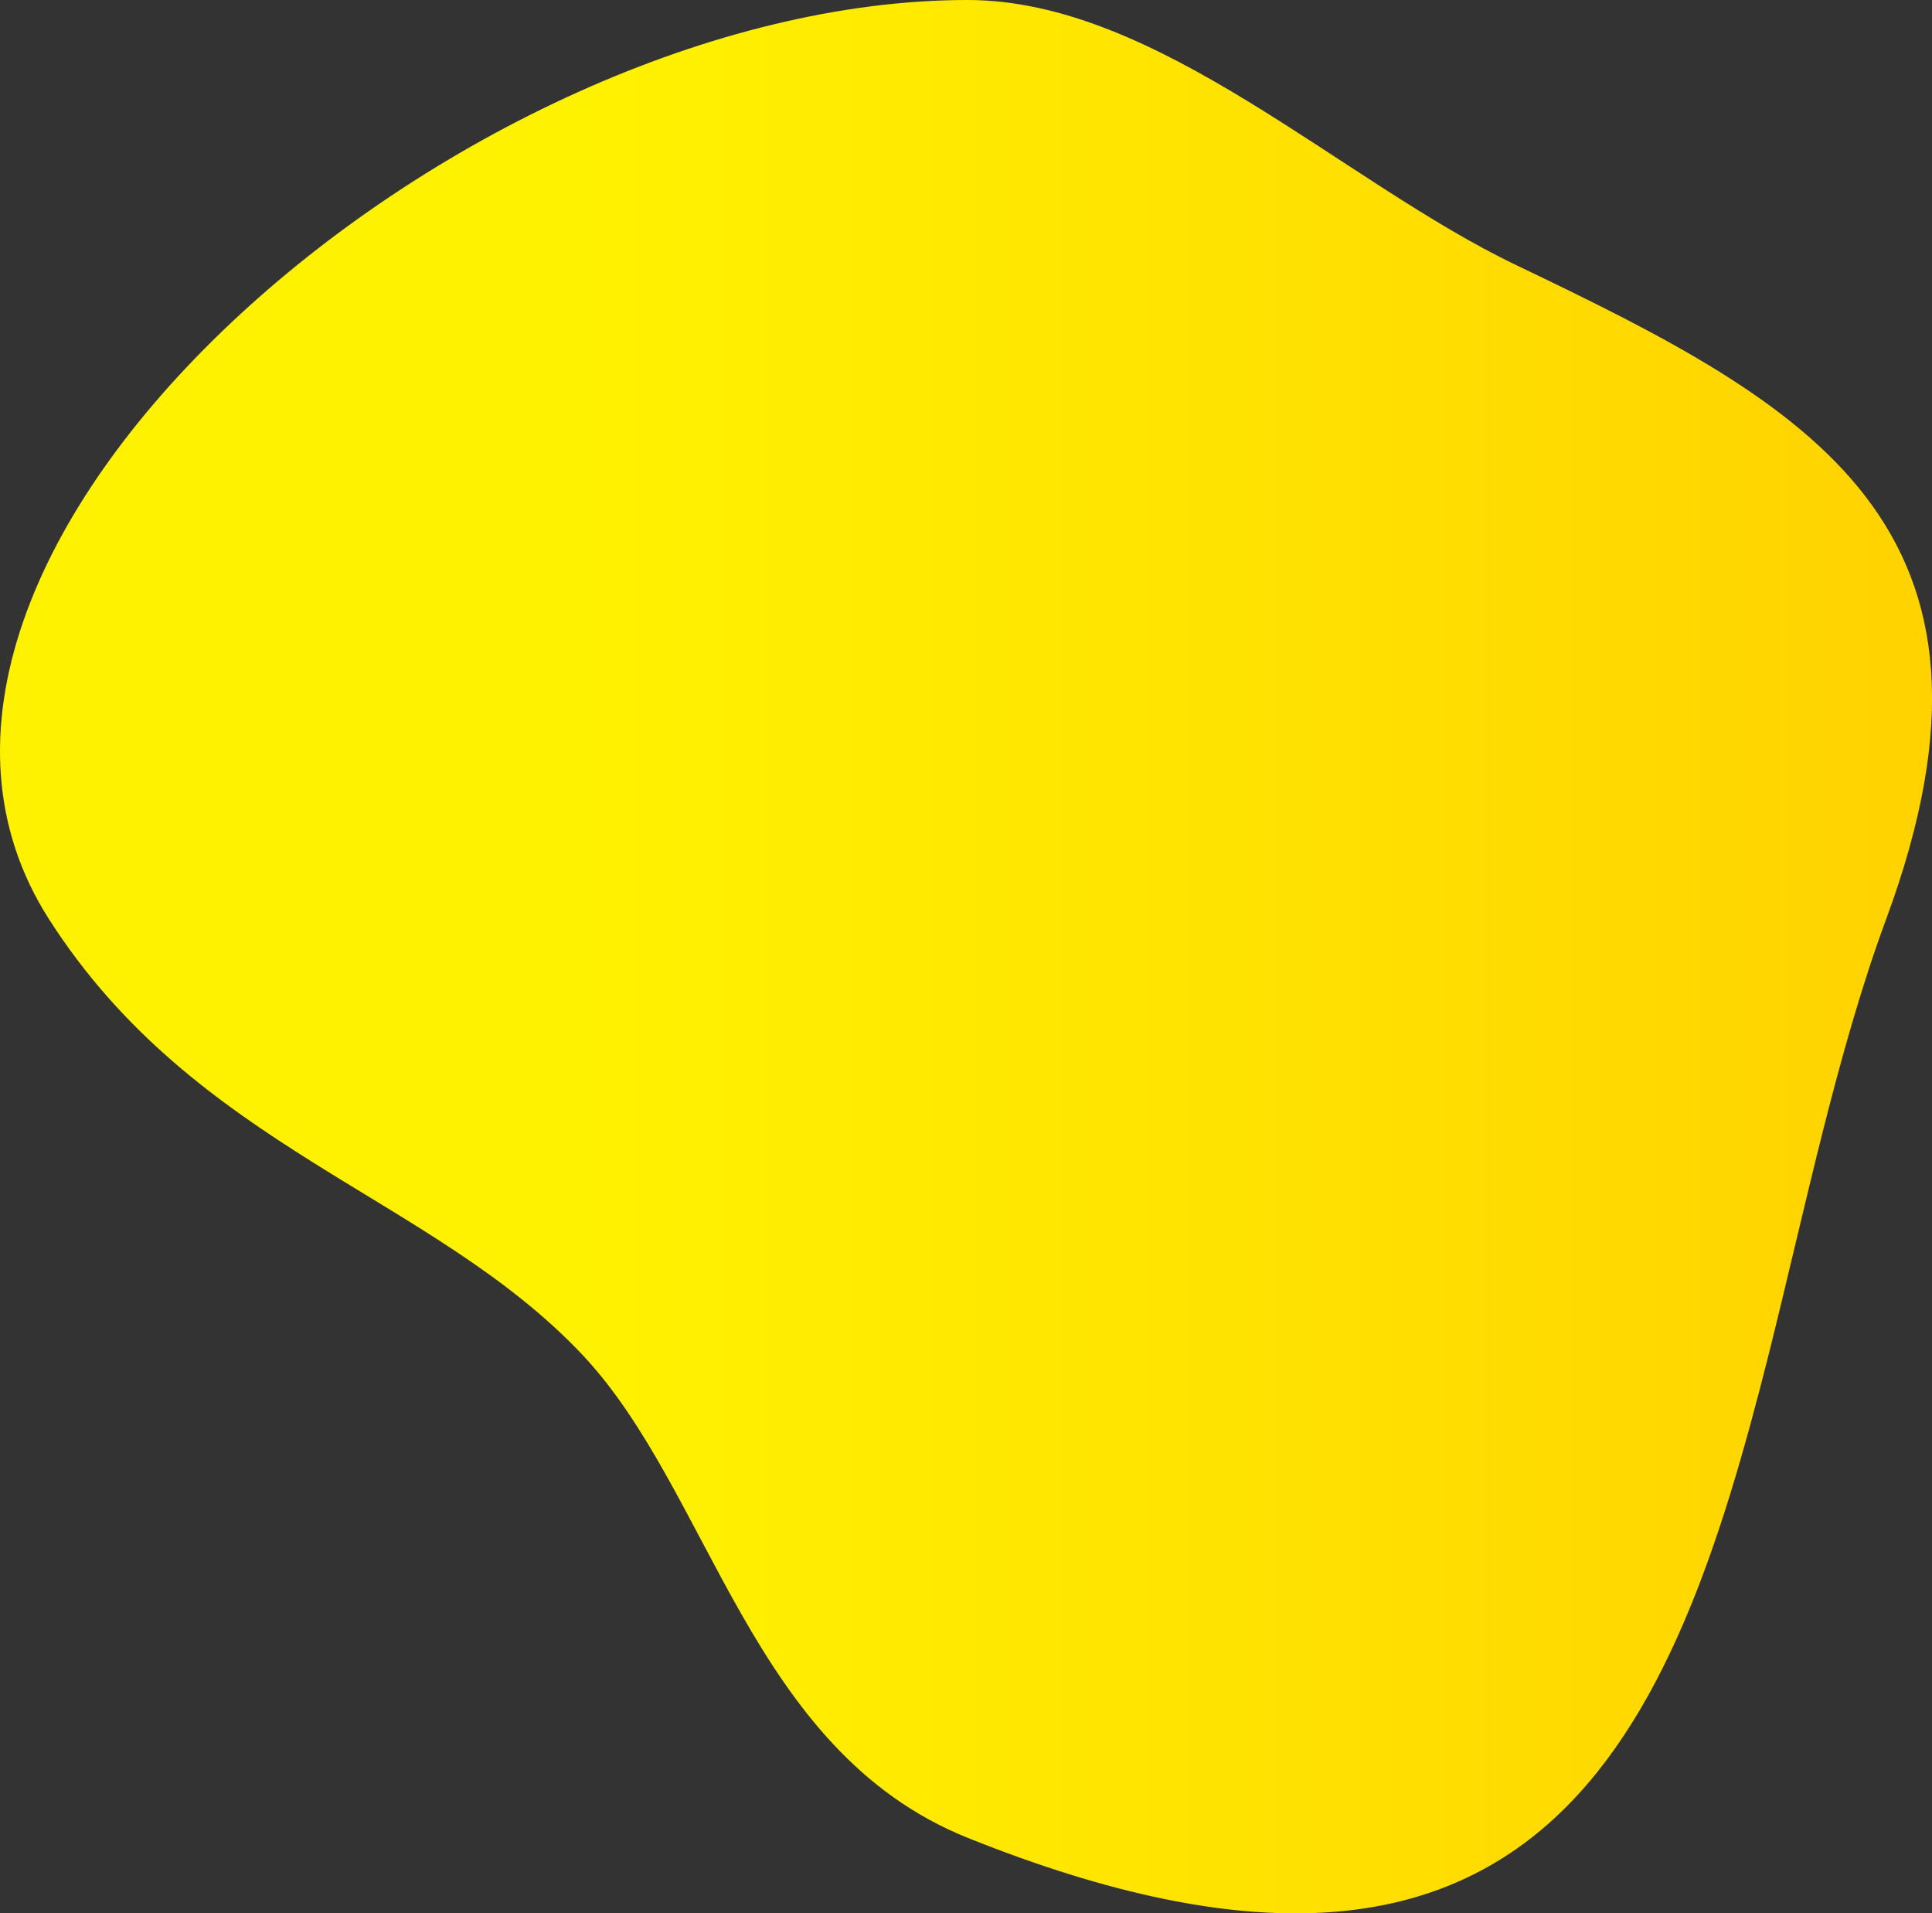 <?xml version="1.0" encoding="UTF-8"?> <!-- Generator: Adobe Illustrator 22.0.1, SVG Export Plug-In . SVG Version: 6.00 Build 0) --> <svg xmlns="http://www.w3.org/2000/svg" xmlns:xlink="http://www.w3.org/1999/xlink" id="Layer_1" x="0px" y="0px" viewBox="0 0 760.2 752.7" style="enable-background:new 0 0 760.2 752.7;" xml:space="preserve"><rect x="0" y="0" width="760.2" height="752.7" fill="#333333" stroke="none"/> <style type="text/css"> .st0{fill:#FFFFFF;} .st1{fill:url(#SVGID_1_);} .st2{fill:#FFF200;} .st3{fill:#FFF576;} .st4{fill:url(#SVGID_2_);} .st5{fill:url(#SVGID_3_);} .st6{fill:url(#SVGID_4_);} </style> <linearGradient id="SVGID_1_" gradientUnits="userSpaceOnUse" x1="0" y1="376.369" x2="760.226" y2="376.369"> <stop offset="0.297" style="stop-color:#FFF200"></stop> <stop offset="1" style="stop-color:#FFD200"></stop> </linearGradient> <path class="st1" d="M742.2,361.5c-19.3,52.2-31.7,113.1-46.2,171.1C658.3,682.7,605.9,813.4,380.7,723 C294.9,688.5,280,586.6,228.8,532.6C169.4,470,76.9,451.8,19.2,361.5C-72.1,218.3,181.1,0,380.7,0c74.9,0,147.1,71.4,216.1,104.4 C711.8,159.4,799.5,206.4,742.2,361.5z"></path> </svg> 
